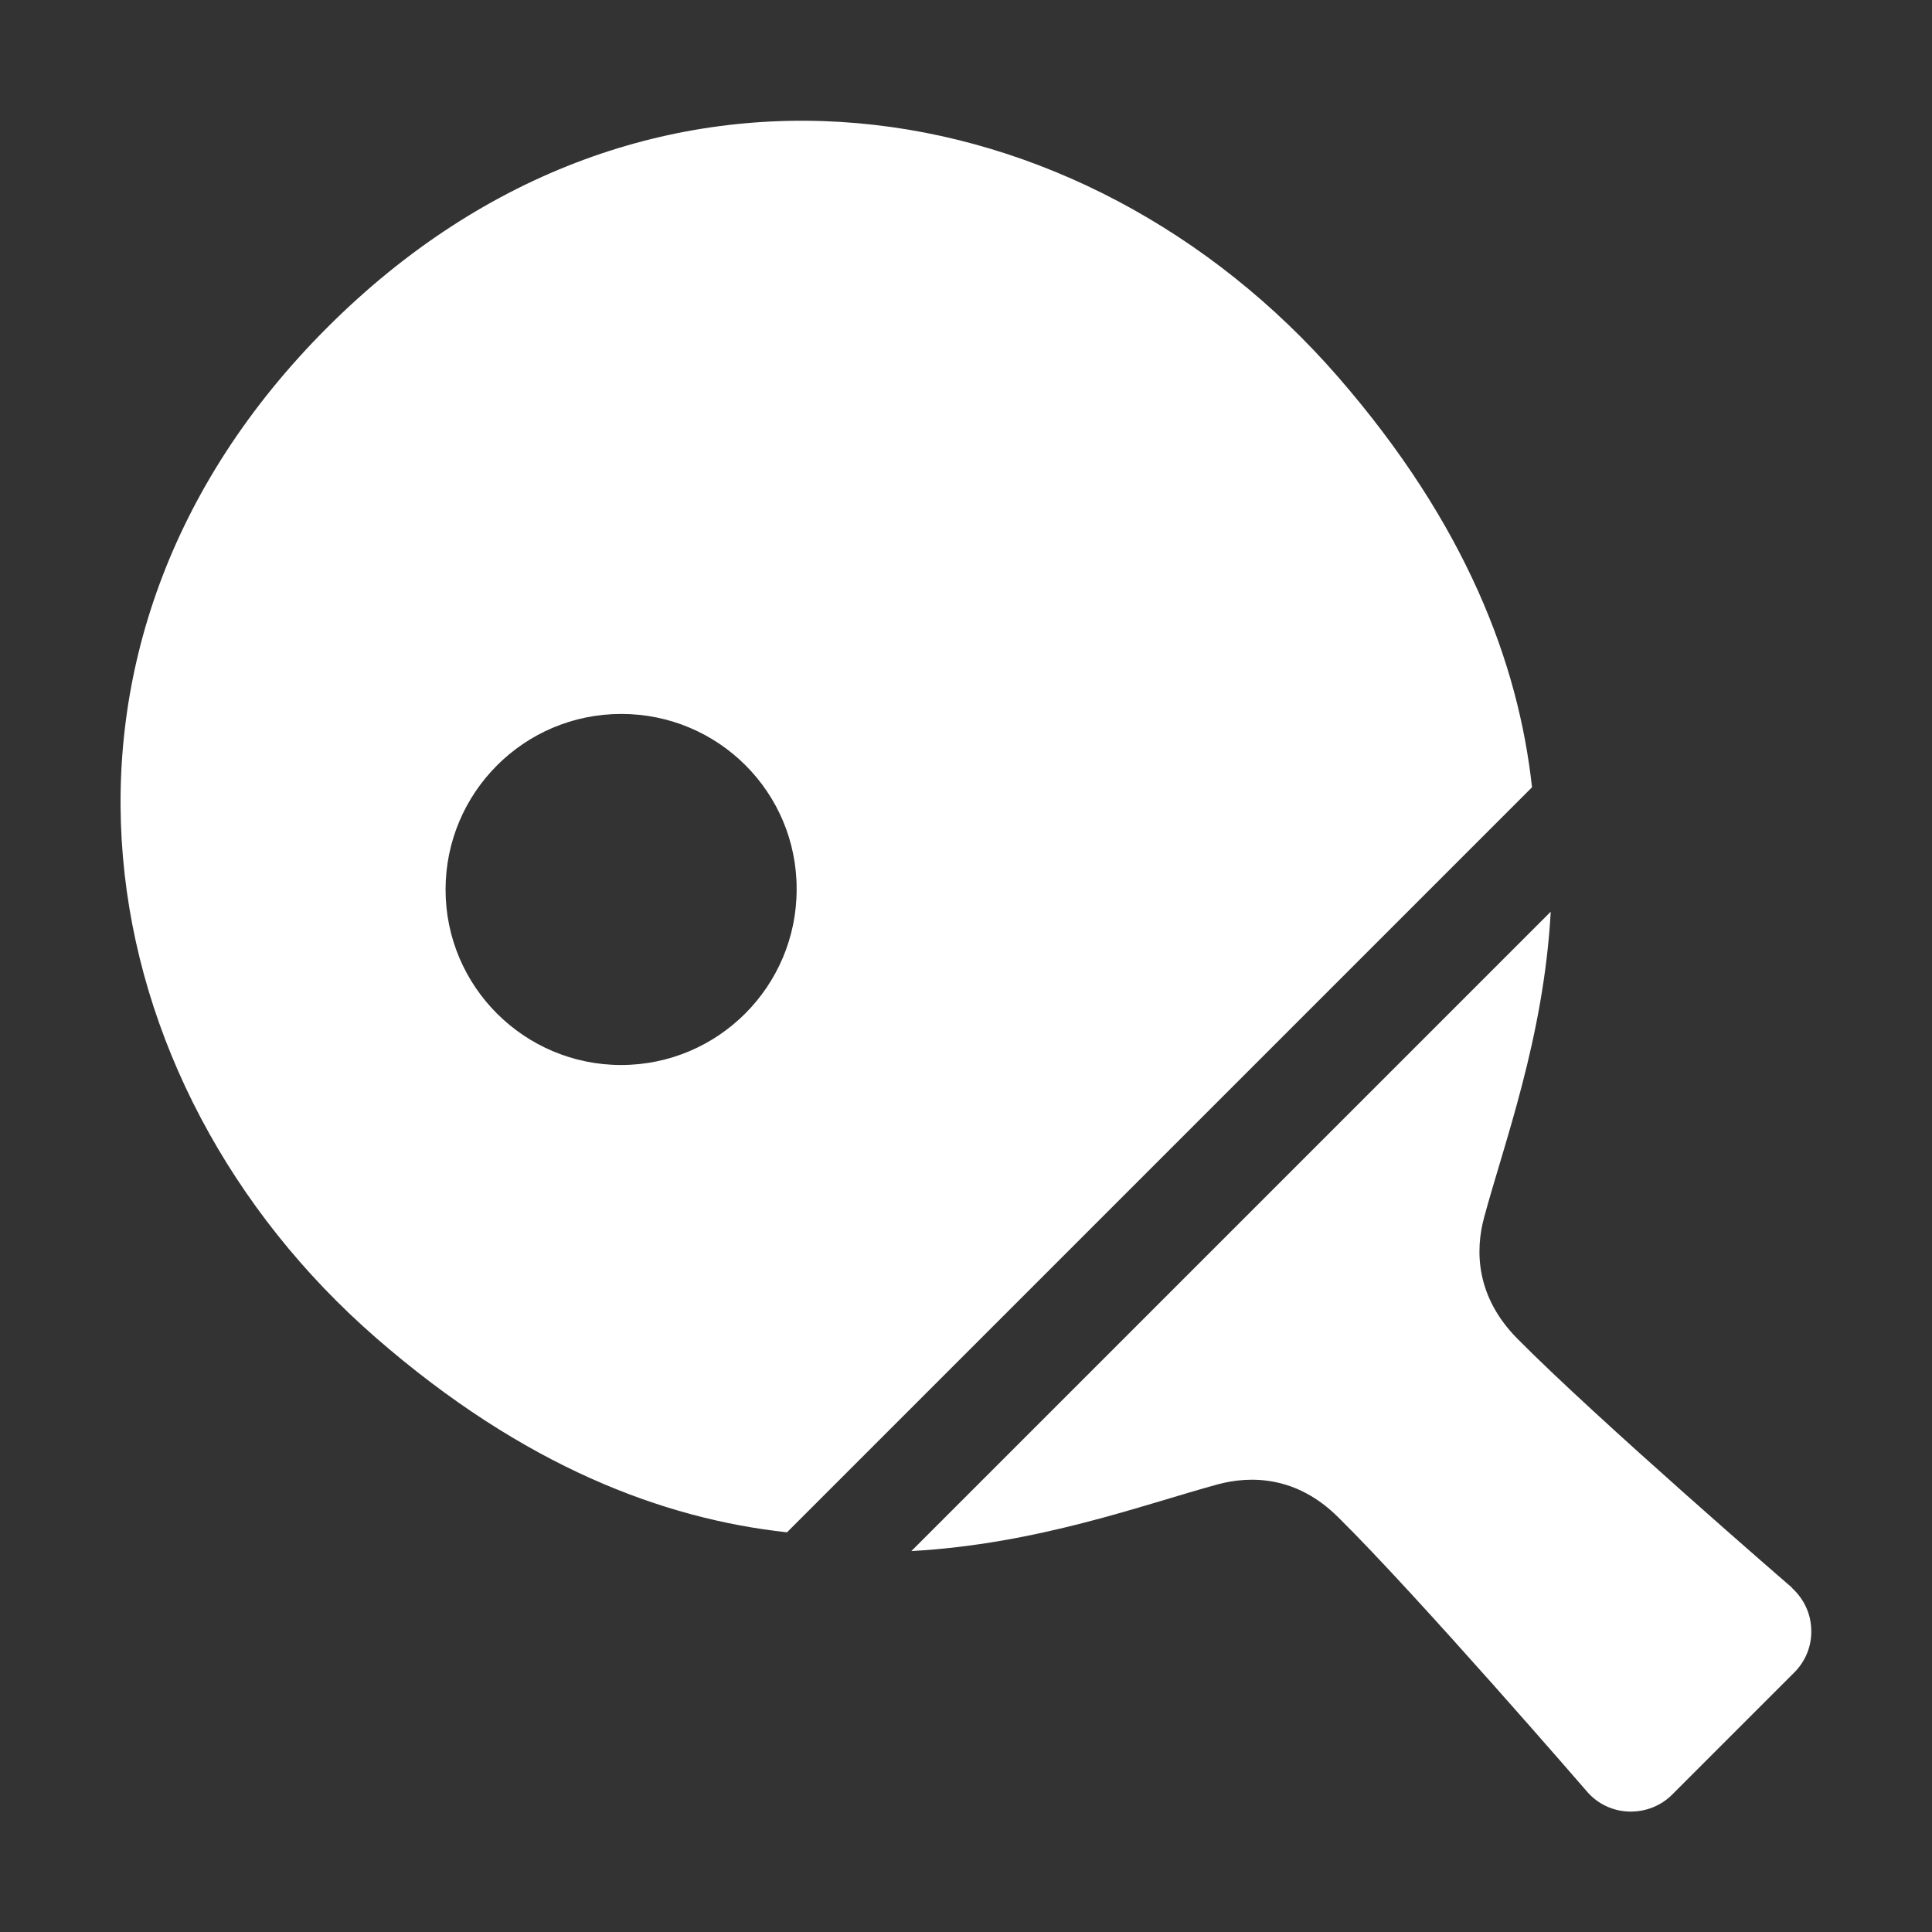 <svg width="64" height="64" viewBox="0 0 64 64" fill="none" xmlns="http://www.w3.org/2000/svg">
<rect x="0" y="0" width="64" height="64" fill="#333333" stroke="none"/>
<g id="Group">
<g id="Group_2">
<path id="Vector" d="M59.37 52.601C59.37 52.601 52.9 47.011 50.26 44.341C48.88 42.941 48.87 41.421 49.16 40.341C49.83 37.851 51.14 34.371 51.37 30.201L30.19 51.381C34.37 51.151 37.85 49.851 40.34 49.171C41.42 48.881 42.95 48.881 44.34 50.271C47.01 52.911 52.6 59.381 52.6 59.381C52.95 59.771 53.45 60.001 53.98 60.011C54.51 60.021 55.02 59.821 55.39 59.451L59.44 55.401C59.81 55.031 60.02 54.521 60 53.991C59.99 53.461 59.76 52.971 59.37 52.611V52.601Z" fill="white"/>
<path id="Vector_2" d="M44.32 12.48C35.91 2.81 21.4 0.29 10.84 10.85C0.29 21.4 2.8 35.92 12.47 44.33C17.36 48.58 21.96 50.31 26.07 50.76L50.75 26.08C50.3 21.98 48.58 17.38 44.32 12.48ZM20.58 35.28C17.37 35.28 14.76 32.68 14.76 29.47C14.76 26.26 17.36 23.65 20.58 23.65C23.8 23.65 26.4 26.25 26.39 29.46C26.39 32.67 23.79 35.28 20.57 35.28H20.58Z" fill="white"/>
</g>
</g>
</svg>

